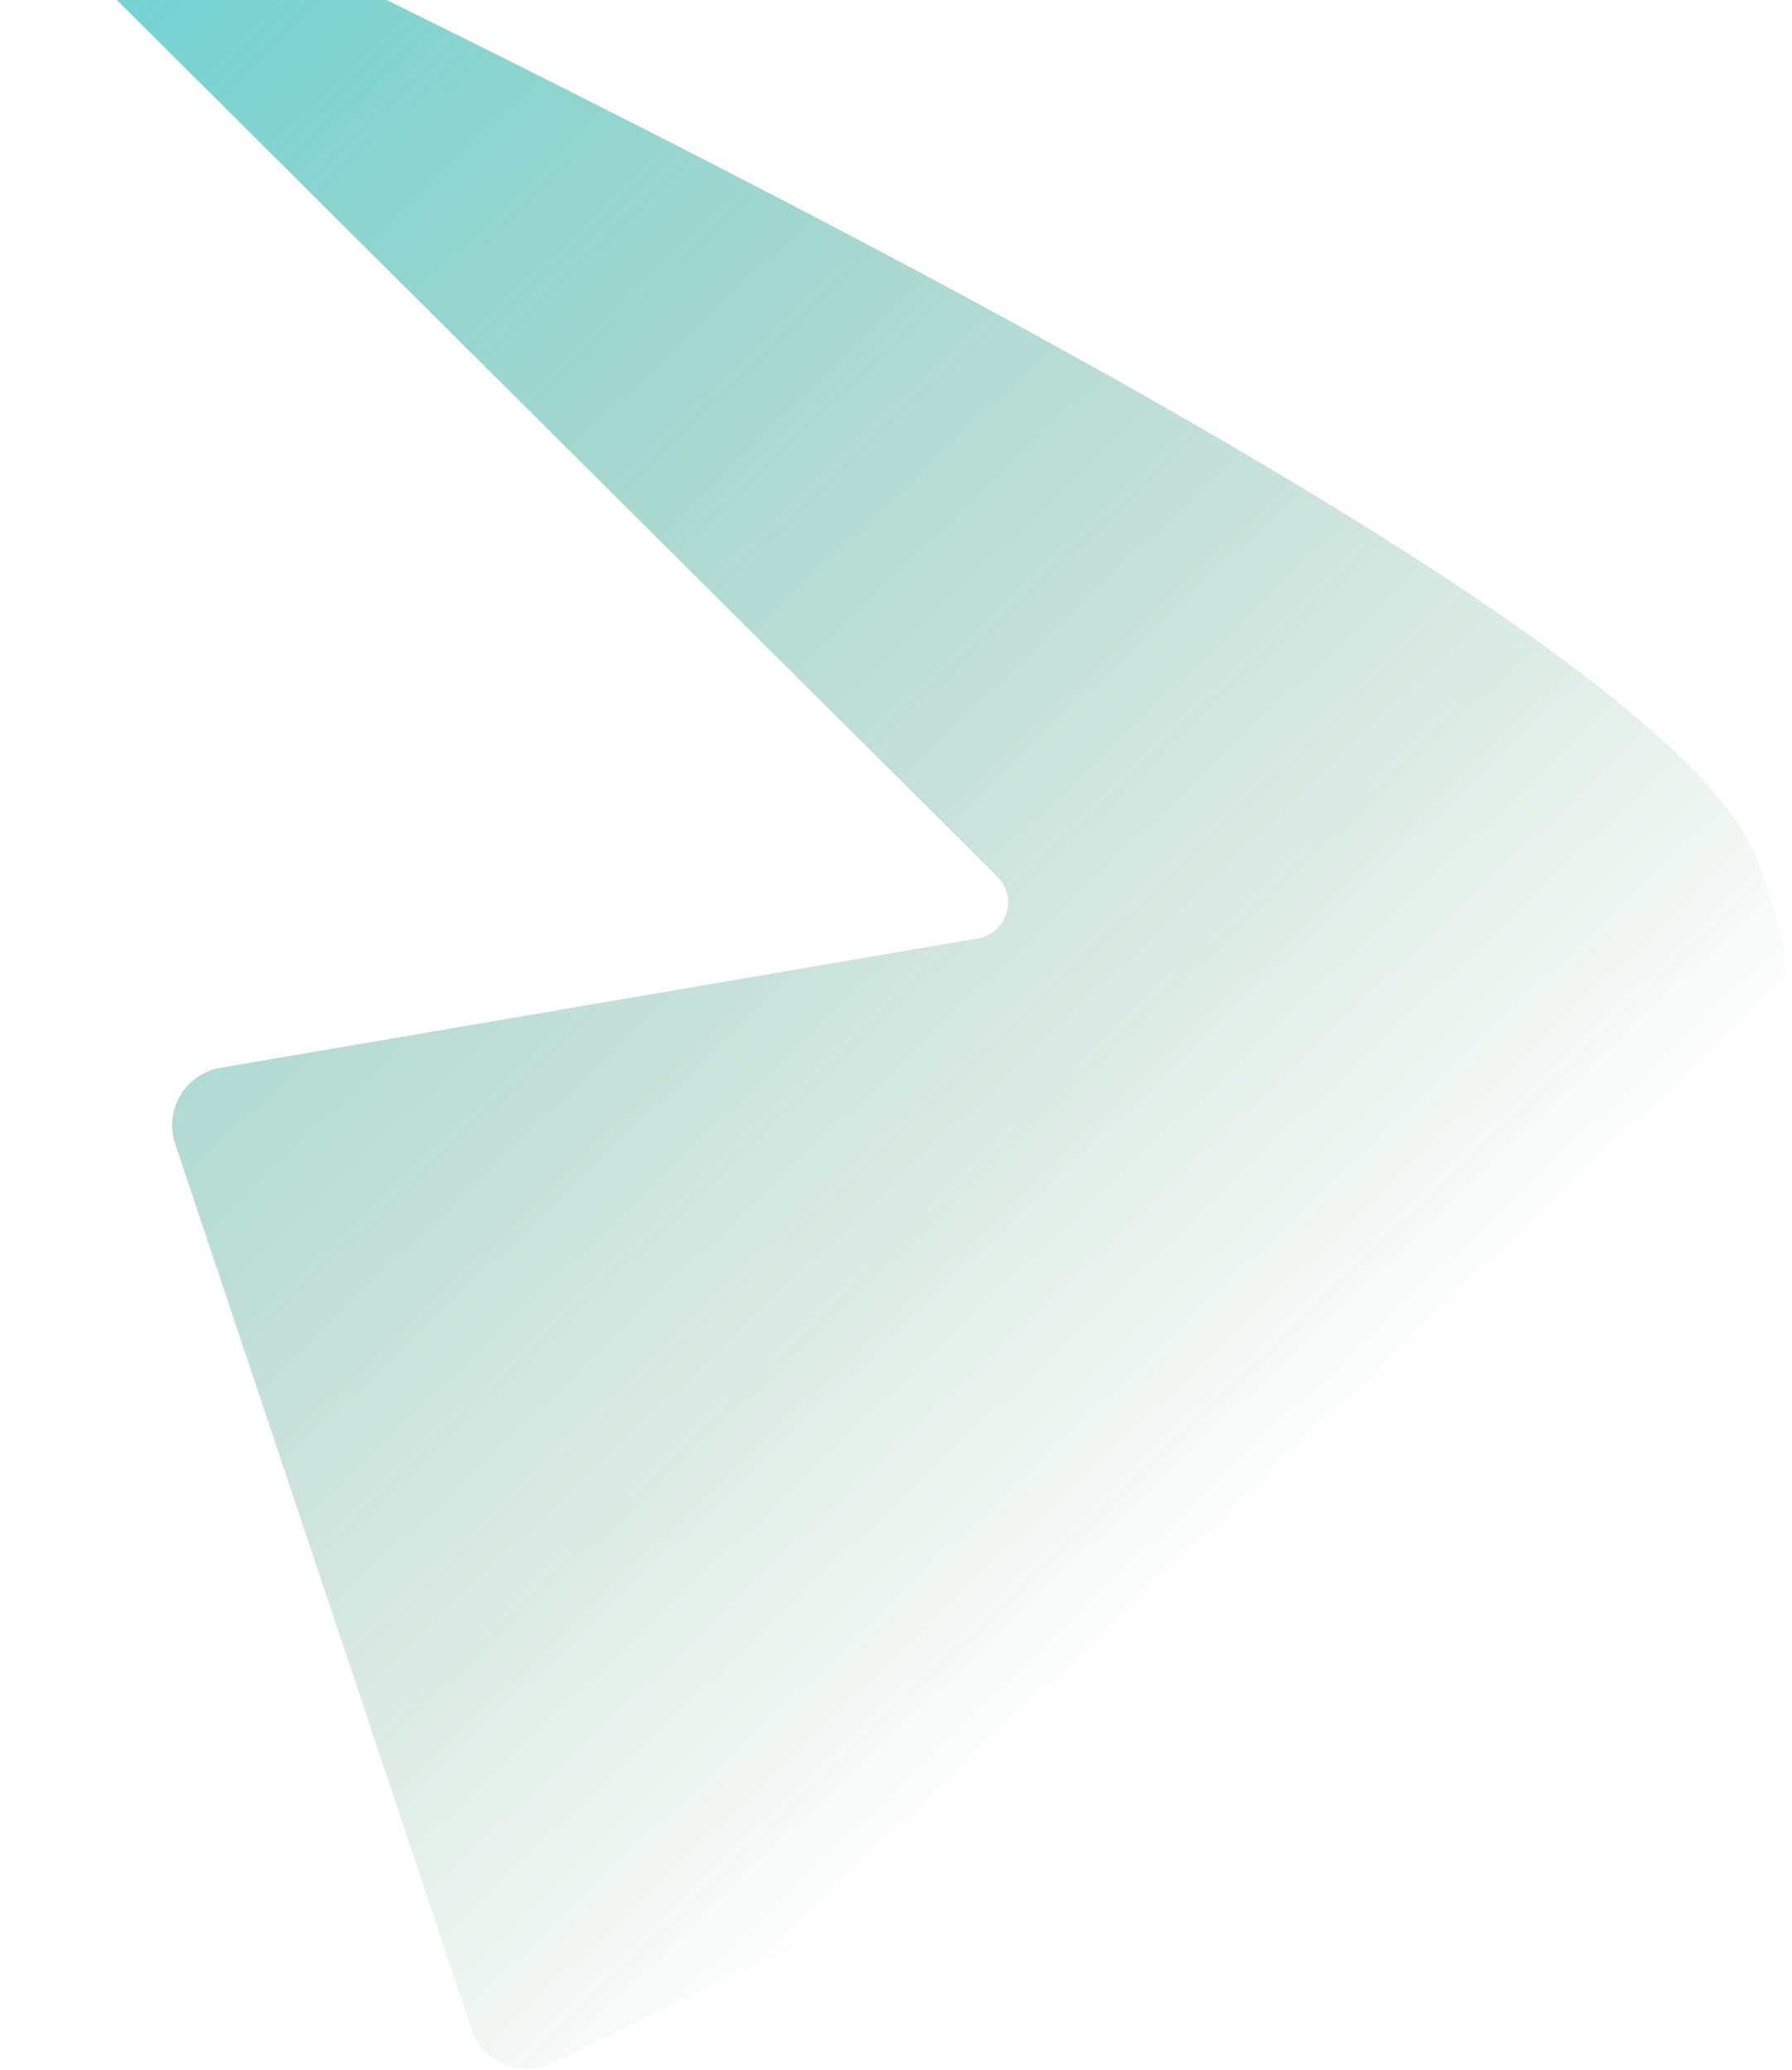 <svg xmlns="http://www.w3.org/2000/svg" width="433" height="500" viewBox="0 0 433 500" fill="none">
  <path d="M113.951 490.198L42.318 276.277C39.577 268.091 44.785 259.389 53.294 257.935L236.259 226.686C243.305 225.482 246.05 216.824 240.984 211.781L3.229 -24.881C-3.795 -31.872 4.278 -43.352 13.206 -39.051C166.962 35.022 401.487 150.968 424.052 206.556C449.065 268.174 418.811 313.773 363.777 364.81C311.918 412.902 213.44 459.319 133.523 498.383C125.865 502.126 116.658 498.281 113.951 490.198Z" fill="url(#paint0_linear_8546_110)"/>
  <defs>
    <linearGradient id="paint0_linear_8546_110" x1="2.582" y1="-40.293" x2="385.283" y2="360.486" gradientUnits="userSpaceOnUse">
      <stop stop-color="#00B8BD" stop-opacity="0.6"/>
      <stop offset="0.916" stop-color="#00561C" stop-opacity="0"/>
    </linearGradient>
  </defs>
</svg>